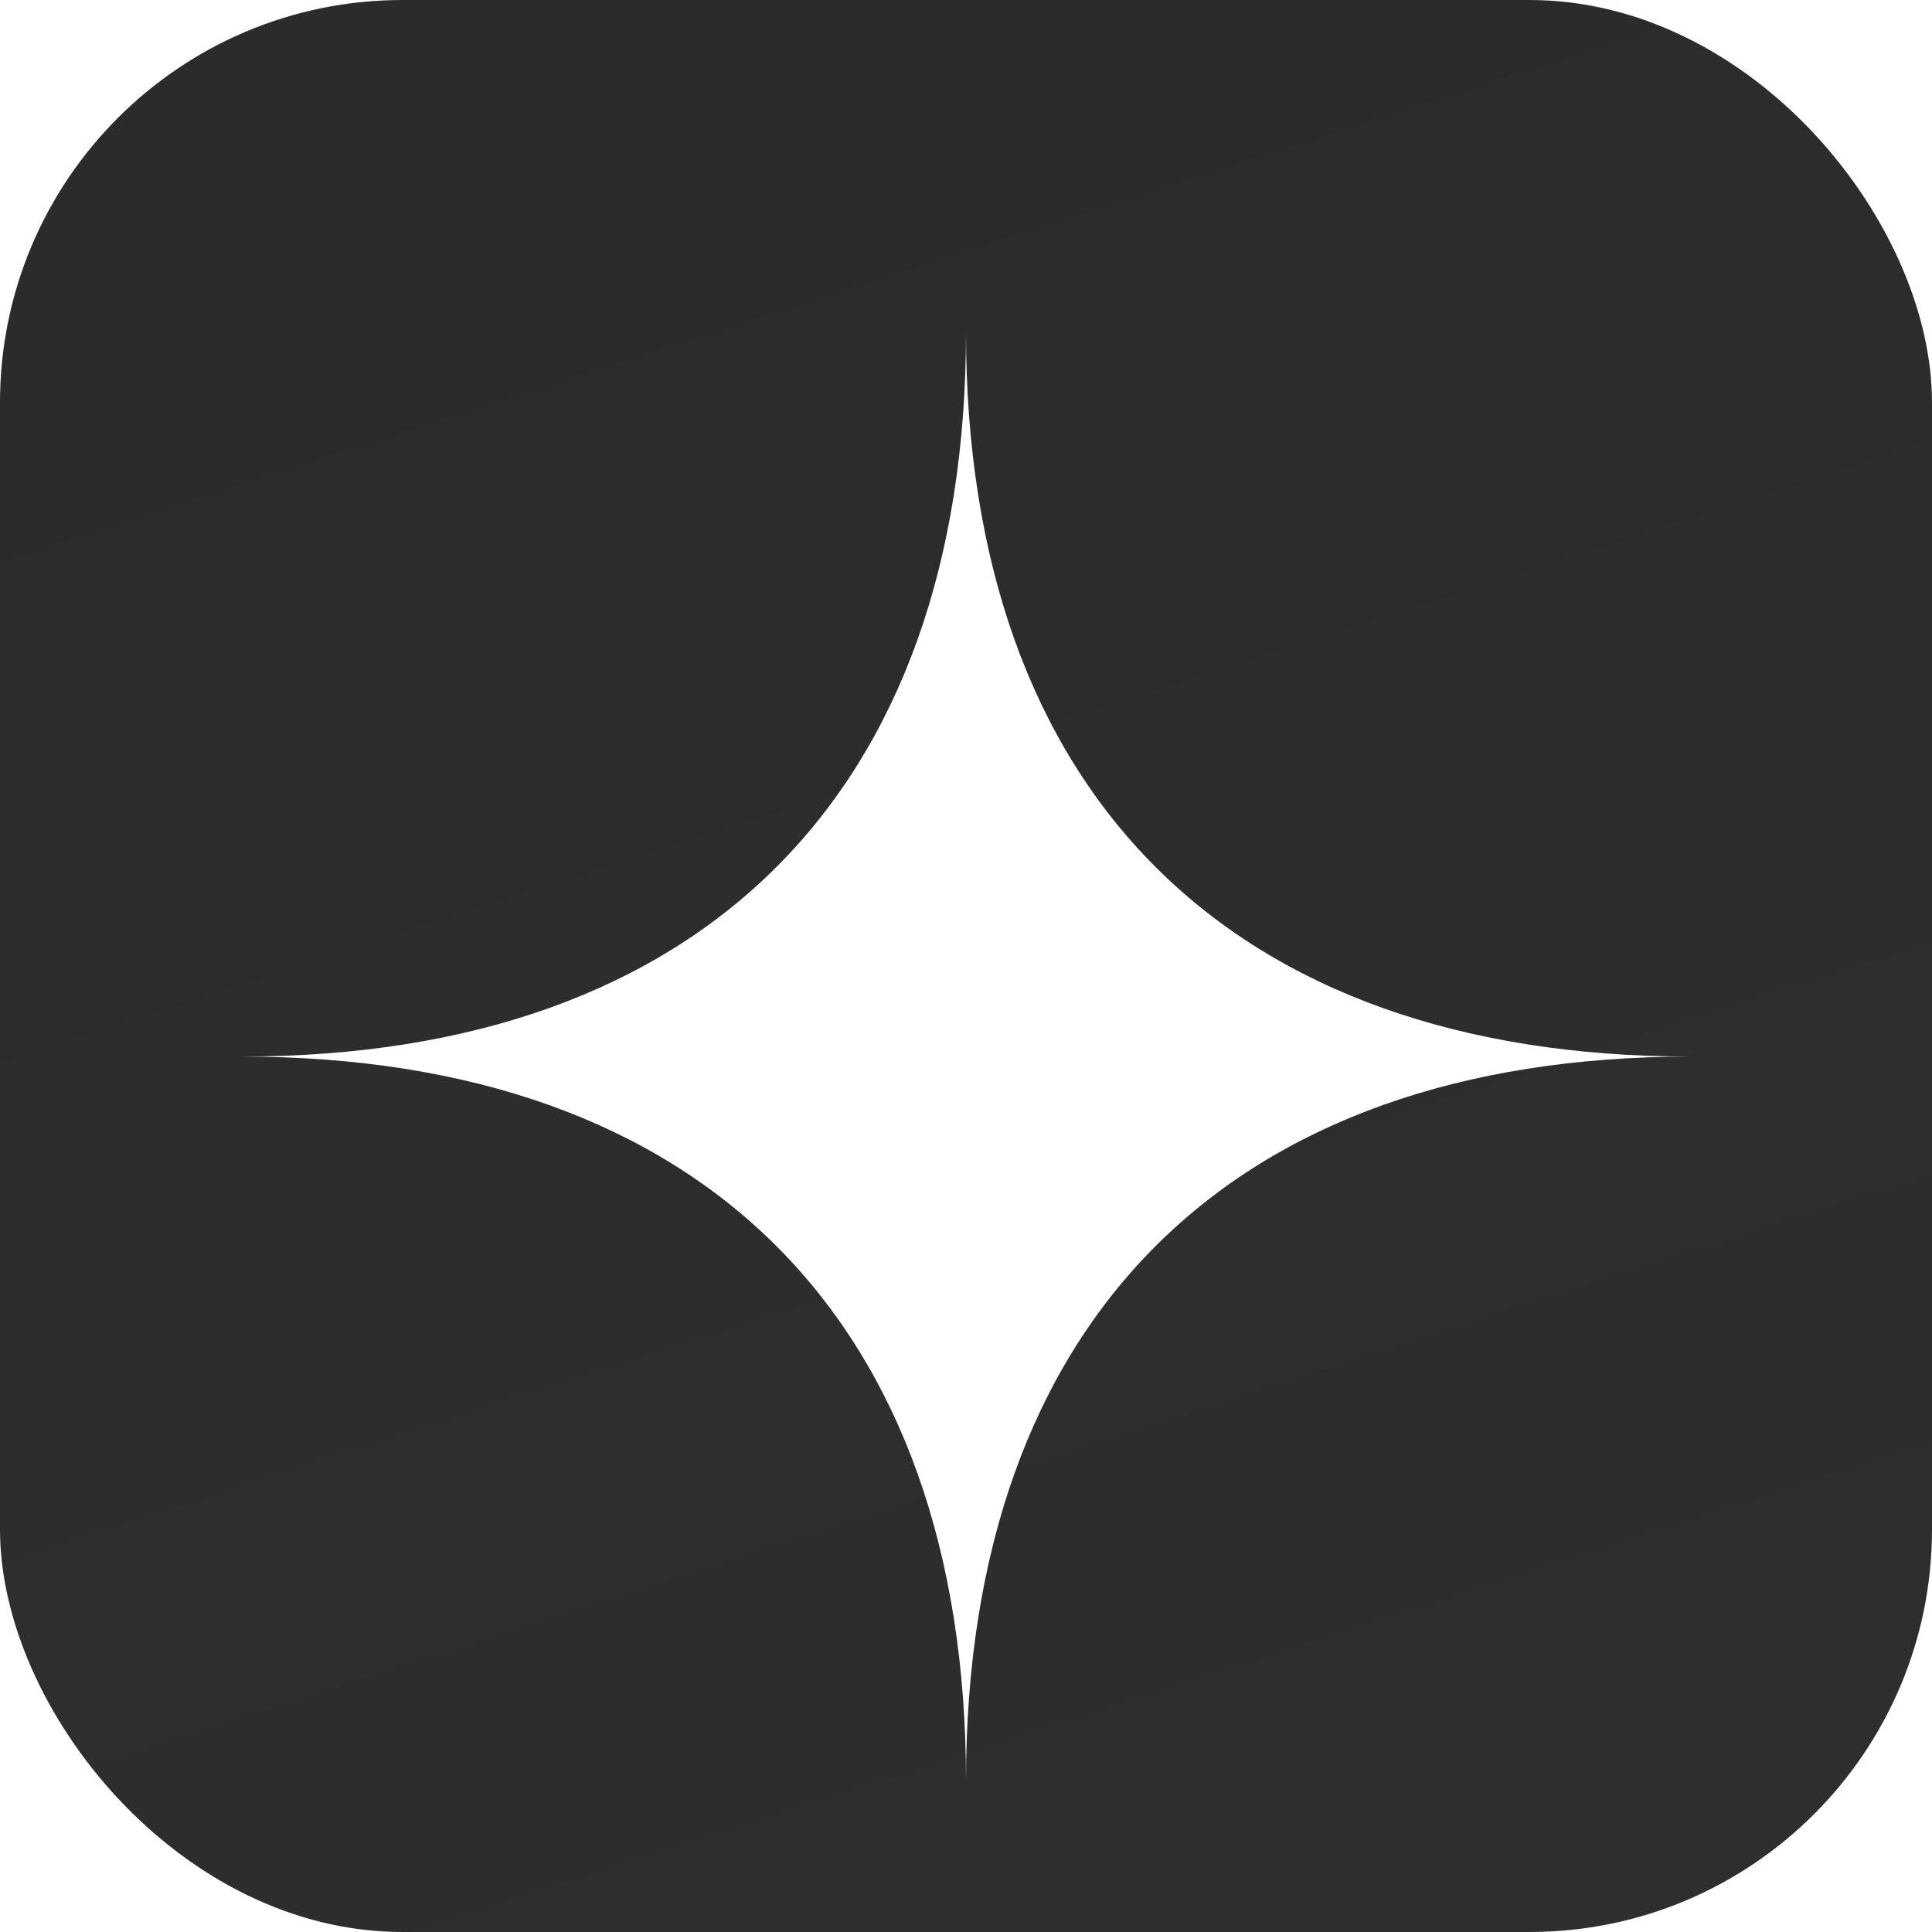<svg width="48" height="48" viewBox="0 0 48 48" fill="none" xmlns="http://www.w3.org/2000/svg">
<g clip-path="url(#clip0_1202_5018)">
<rect width="48" height="48" rx="10" fill="url(#paint0_linear_1202_5018)"/>
<g filter="url(#filter0_d_1202_5018)">
<path fill-rule="evenodd" clip-rule="evenodd" d="M6 24C17.441 24 24 17.441 24 6C24 17.441 30.559 24 42 24C30.559 24 24 30.559 24 42C24 30.559 17.441 24 6 24Z" fill="url(#paint1_linear_1202_5018)"/>
</g>
</g>
<defs>
<filter id="filter0_d_1202_5018" x="3" y="5.25" width="42" height="42" filterUnits="userSpaceOnUse" color-interpolation-filters="sRGB">
<feFlood flood-opacity="0" result="BackgroundImageFix"/>
<feColorMatrix in="SourceAlpha" type="matrix" values="0 0 0 0 0 0 0 0 0 0 0 0 0 0 0 0 0 0 127 0" result="hardAlpha"/>
<feMorphology radius="1.5" operator="erode" in="SourceAlpha" result="effect1_dropShadow_1202_5018"/>
<feOffset dy="2.25"/>
<feGaussianBlur stdDeviation="2.25"/>
<feComposite in2="hardAlpha" operator="out"/>
<feColorMatrix type="matrix" values="0 0 0 0 0.141 0 0 0 0 0.141 0 0 0 0 0.141 0 0 0 0.1 0"/>
<feBlend mode="normal" in2="BackgroundImageFix" result="effect1_dropShadow_1202_5018"/>
<feBlend mode="normal" in="SourceGraphic" in2="effect1_dropShadow_1202_5018" result="shape"/>
</filter>
<linearGradient id="paint0_linear_1202_5018" x1="24" y1="5.51343e-07" x2="42.5" y2="57.5" gradientUnits="userSpaceOnUse">
<stop stop-color="#2B2B2B"/>
<stop offset="1" stop-color="#2B2B2B" stop-opacity="0.98"/>
</linearGradient>
<linearGradient id="paint1_linear_1202_5018" x1="24" y1="6" x2="24" y2="42" gradientUnits="userSpaceOnUse">
<stop stop-color="white"/>
<stop offset="1" stop-color="white"/>
</linearGradient>
<clipPath id="clip0_1202_5018">
<rect width="48" height="48" rx="10" fill="white"/>
</clipPath>
</defs>
</svg>
